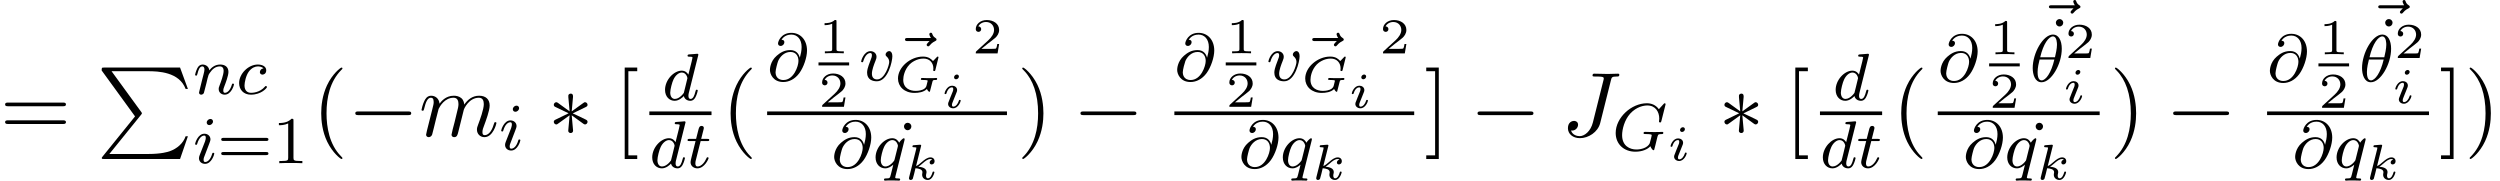 <?xml version='1.0' encoding='UTF-8'?>
<!-- This file was generated by dvisvgm 2.6.3 -->
<svg version='1.1' xmlns='http://www.w3.org/2000/svg' xmlns:xlink='http://www.w3.org/1999/xlink' width='298.18pt' height='21.55pt' viewBox='70.735 57.783 298.18 21.55'>
<defs>
<path id='g2-71' d='M5.32 -4.035C5.332 -4.089 5.338 -4.113 5.338 -4.125S5.332 -4.208 5.248 -4.208C5.2 -4.208 5.195 -4.202 5.135 -4.136L4.746 -3.73C4.74 -3.724 4.698 -3.682 4.686 -3.682C4.68 -3.682 4.674 -3.688 4.657 -3.7C4.507 -3.873 4.184 -4.208 3.491 -4.208C1.985 -4.208 0.508 -2.947 0.508 -1.59C0.508 -0.646 1.255 0.126 2.481 0.126C2.917 0.126 3.569 0.054 3.951 -0.335C3.987 -0.257 4.16 0 4.25 0C4.274 0 4.304 -0.018 4.316 -0.036C4.34 -0.084 4.501 -0.747 4.531 -0.873C4.567 -1.016 4.585 -1.094 4.609 -1.178C4.668 -1.411 4.686 -1.411 5.033 -1.417C5.093 -1.417 5.183 -1.417 5.183 -1.566C5.183 -1.62 5.141 -1.656 5.087 -1.656C4.979 -1.656 4.854 -1.638 4.746 -1.638C4.627 -1.638 4.507 -1.632 4.382 -1.632C4.22 -1.632 4.053 -1.638 3.885 -1.638C3.724 -1.638 3.545 -1.656 3.383 -1.656C3.335 -1.656 3.294 -1.656 3.27 -1.614C3.258 -1.596 3.234 -1.524 3.234 -1.5C3.252 -1.417 3.294 -1.417 3.491 -1.417C3.604 -1.417 3.724 -1.411 3.838 -1.405C4.035 -1.387 4.047 -1.363 4.047 -1.297C4.047 -1.261 3.939 -0.855 3.921 -0.783C3.891 -0.652 3.832 -0.418 3.437 -0.257C3.09 -0.114 2.696 -0.114 2.618 -0.114C1.931 -0.114 1.136 -0.43 1.136 -1.435C1.136 -1.829 1.279 -2.63 1.883 -3.264C2.08 -3.467 2.702 -3.969 3.557 -3.969C4.31 -3.969 4.728 -3.437 4.728 -2.792C4.728 -2.69 4.71 -2.582 4.71 -2.57C4.71 -2.481 4.8 -2.481 4.83 -2.481C4.908 -2.481 4.937 -2.487 4.967 -2.612L5.32 -4.035Z'/>
<path id='g2-105' d='M2.08 -3.73C2.08 -3.873 1.973 -3.969 1.835 -3.969C1.674 -3.969 1.5 -3.814 1.5 -3.64C1.5 -3.491 1.608 -3.401 1.739 -3.401C1.931 -3.401 2.08 -3.581 2.08 -3.73ZM1.722 -1.644C1.745 -1.704 1.799 -1.847 1.823 -1.901C1.841 -1.955 1.865 -2.014 1.865 -2.116C1.865 -2.451 1.566 -2.636 1.267 -2.636C0.658 -2.636 0.365 -1.847 0.365 -1.716C0.365 -1.686 0.389 -1.632 0.472 -1.632S0.574 -1.668 0.592 -1.722C0.759 -2.301 1.076 -2.439 1.243 -2.439C1.363 -2.439 1.405 -2.361 1.405 -2.224C1.405 -2.104 1.369 -2.014 1.357 -1.973L1.046 -1.207C0.974 -1.034 0.974 -1.022 0.897 -0.819C0.819 -0.64 0.789 -0.562 0.789 -0.46C0.789 -0.155 1.064 0.06 1.393 0.06C1.997 0.06 2.295 -0.729 2.295 -0.861C2.295 -0.873 2.289 -0.944 2.182 -0.944C2.098 -0.944 2.092 -0.915 2.056 -0.801C1.961 -0.496 1.716 -0.137 1.411 -0.137C1.303 -0.137 1.249 -0.209 1.249 -0.353C1.249 -0.472 1.285 -0.562 1.363 -0.747L1.722 -1.644Z'/>
<path id='g2-107' d='M1.985 -3.969C1.991 -3.993 2.002 -4.029 2.002 -4.059C2.002 -4.154 1.883 -4.148 1.811 -4.142L1.142 -4.089C1.04 -4.083 0.962 -4.077 0.962 -3.933C0.962 -3.844 1.04 -3.844 1.136 -3.844C1.309 -3.844 1.351 -3.826 1.429 -3.802C1.429 -3.73 1.429 -3.718 1.405 -3.622L0.568 -0.281C0.544 -0.185 0.544 -0.155 0.544 -0.143C0.544 0.006 0.664 0.06 0.753 0.06C0.813 0.06 0.921 0.036 0.998 -0.078C1.04 -0.155 1.279 -1.148 1.321 -1.339C1.722 -1.309 2.152 -1.213 2.152 -0.861C2.152 -0.831 2.152 -0.801 2.134 -0.735C2.116 -0.646 2.116 -0.61 2.116 -0.562C2.116 -0.167 2.451 0.06 2.792 0.06C3.371 0.06 3.581 -0.813 3.581 -0.861C3.581 -0.873 3.575 -0.944 3.467 -0.944C3.383 -0.944 3.371 -0.909 3.341 -0.807C3.282 -0.592 3.114 -0.137 2.809 -0.137C2.582 -0.137 2.582 -0.395 2.582 -0.46C2.582 -0.556 2.582 -0.562 2.612 -0.681C2.612 -0.687 2.642 -0.807 2.642 -0.879C2.642 -1.339 2.122 -1.482 1.662 -1.524C1.805 -1.614 1.931 -1.71 2.17 -1.919C2.469 -2.182 2.78 -2.439 3.108 -2.439C3.186 -2.439 3.258 -2.421 3.312 -2.361C3.102 -2.319 3.013 -2.152 3.013 -2.026C3.013 -1.835 3.168 -1.793 3.252 -1.793C3.383 -1.793 3.599 -1.889 3.599 -2.188C3.599 -2.445 3.407 -2.636 3.114 -2.636C2.738 -2.636 2.385 -2.349 2.11 -2.11C1.799 -1.841 1.614 -1.686 1.393 -1.602L1.985 -3.969Z'/>
<path id='g4-74' d='M5.902 -6.655C5.989 -7.015 6.011 -7.113 6.611 -7.113C6.785 -7.113 6.905 -7.113 6.905 -7.32C6.905 -7.418 6.84 -7.451 6.753 -7.451C6.48 -7.451 5.815 -7.418 5.542 -7.418C5.182 -7.418 4.298 -7.451 3.938 -7.451C3.84 -7.451 3.709 -7.451 3.709 -7.233C3.709 -7.113 3.796 -7.113 4.08 -7.113C4.331 -7.113 4.44 -7.113 4.713 -7.091C4.975 -7.058 5.051 -7.025 5.051 -6.873C5.051 -6.807 5.029 -6.731 5.007 -6.644L3.753 -1.636C3.491 -0.578 2.749 0 2.182 0C1.898 0 1.32 -0.109 1.145 -0.676C1.178 -0.665 1.255 -0.665 1.276 -0.665C1.702 -0.665 1.985 -1.036 1.985 -1.364C1.985 -1.713 1.691 -1.822 1.505 -1.822C1.309 -1.822 0.775 -1.691 0.775 -0.949C0.775 -0.273 1.353 0.24 2.215 0.24C3.218 0.24 4.353 -0.48 4.625 -1.56L5.902 -6.655Z'/>
<path id='g4-109' d='M0.96 -0.644C0.927 -0.48 0.862 -0.229 0.862 -0.175C0.862 0.022 1.015 0.12 1.178 0.12C1.309 0.12 1.505 0.033 1.582 -0.185C1.593 -0.207 1.724 -0.72 1.789 -0.993L2.029 -1.975C2.095 -2.215 2.16 -2.455 2.215 -2.705C2.258 -2.891 2.345 -3.207 2.356 -3.251C2.52 -3.589 3.098 -4.582 4.135 -4.582C4.625 -4.582 4.724 -4.178 4.724 -3.818C4.724 -3.545 4.647 -3.24 4.56 -2.913L4.255 -1.647L4.036 -0.818C3.993 -0.6 3.895 -0.229 3.895 -0.175C3.895 0.022 4.047 0.12 4.211 0.12C4.549 0.12 4.615 -0.153 4.702 -0.502C4.855 -1.113 5.258 -2.705 5.356 -3.131C5.389 -3.273 5.967 -4.582 7.156 -4.582C7.625 -4.582 7.745 -4.211 7.745 -3.818C7.745 -3.196 7.287 -1.953 7.069 -1.375C6.971 -1.113 6.927 -0.993 6.927 -0.775C6.927 -0.262 7.309 0.12 7.822 0.12C8.847 0.12 9.251 -1.473 9.251 -1.56C9.251 -1.669 9.153 -1.669 9.12 -1.669C9.011 -1.669 9.011 -1.636 8.956 -1.473C8.793 -0.895 8.444 -0.12 7.844 -0.12C7.658 -0.12 7.582 -0.229 7.582 -0.48C7.582 -0.753 7.68 -1.015 7.778 -1.255C7.985 -1.822 8.444 -3.033 8.444 -3.655C8.444 -4.364 8.007 -4.822 7.189 -4.822S5.815 -4.342 5.411 -3.764C5.4 -3.905 5.367 -4.276 5.062 -4.538C4.789 -4.767 4.44 -4.822 4.167 -4.822C3.185 -4.822 2.651 -4.124 2.465 -3.873C2.411 -4.495 1.953 -4.822 1.462 -4.822C0.96 -4.822 0.753 -4.396 0.655 -4.2C0.458 -3.818 0.316 -3.175 0.316 -3.142C0.316 -3.033 0.425 -3.033 0.447 -3.033C0.556 -3.033 0.567 -3.044 0.633 -3.284C0.818 -4.058 1.036 -4.582 1.429 -4.582C1.604 -4.582 1.767 -4.495 1.767 -4.08C1.767 -3.851 1.735 -3.731 1.593 -3.164L0.96 -0.644Z'/>
<path id='g1-0' d='M7.189 -2.509C7.375 -2.509 7.571 -2.509 7.571 -2.727S7.375 -2.945 7.189 -2.945H1.287C1.102 -2.945 0.905 -2.945 0.905 -2.727S1.102 -2.509 1.287 -2.509H7.189Z'/>
<path id='g1-3' d='M3 -4.658C3.011 -4.811 3.011 -5.073 2.727 -5.073C2.553 -5.073 2.411 -4.931 2.444 -4.789V-4.647L2.596 -2.956L1.2 -3.971C1.102 -4.025 1.08 -4.047 1.004 -4.047C0.851 -4.047 0.709 -3.895 0.709 -3.742C0.709 -3.567 0.818 -3.524 0.927 -3.469L2.476 -2.727L0.971 -1.996C0.796 -1.909 0.709 -1.865 0.709 -1.702S0.851 -1.396 1.004 -1.396C1.08 -1.396 1.102 -1.396 1.375 -1.604L2.596 -2.487L2.433 -0.655C2.433 -0.425 2.629 -0.371 2.716 -0.371C2.847 -0.371 3.011 -0.447 3.011 -0.655L2.847 -2.487L4.244 -1.473C4.342 -1.418 4.364 -1.396 4.44 -1.396C4.593 -1.396 4.735 -1.549 4.735 -1.702C4.735 -1.865 4.636 -1.92 4.505 -1.985C3.851 -2.313 3.829 -2.313 2.967 -2.716L4.473 -3.447C4.647 -3.535 4.735 -3.578 4.735 -3.742S4.593 -4.047 4.44 -4.047C4.364 -4.047 4.342 -4.047 4.069 -3.84L2.847 -2.956L3 -4.658Z'/>
<path id='g6-49' d='M2.503 -5.077C2.503 -5.292 2.487 -5.3 2.271 -5.3C1.945 -4.981 1.522 -4.79 0.765 -4.79V-4.527C0.98 -4.527 1.411 -4.527 1.873 -4.742V-0.654C1.873 -0.359 1.849 -0.263 1.092 -0.263H0.813V0C1.14 -0.024 1.825 -0.024 2.184 -0.024S3.236 -0.024 3.563 0V-0.263H3.284C2.527 -0.263 2.503 -0.359 2.503 -0.654V-5.077Z'/>
<path id='g6-61' d='M5.826 -2.654C5.946 -2.654 6.105 -2.654 6.105 -2.837S5.914 -3.021 5.794 -3.021H0.781C0.662 -3.021 0.47 -3.021 0.47 -2.837S0.63 -2.654 0.749 -2.654H5.826ZM5.794 -0.964C5.914 -0.964 6.105 -0.964 6.105 -1.148S5.946 -1.331 5.826 -1.331H0.749C0.63 -1.331 0.47 -1.331 0.47 -1.148S0.662 -0.964 0.781 -0.964H5.794Z'/>
<path id='g6-95' d='M1.61 -4.91C1.61 -5.173 1.403 -5.356 1.172 -5.356S0.733 -5.173 0.733 -4.91C0.733 -4.678 0.917 -4.471 1.172 -4.471C1.419 -4.471 1.61 -4.678 1.61 -4.91Z'/>
<path id='g5-49' d='M2.146 -3.796C2.146 -3.975 2.122 -3.975 1.943 -3.975C1.548 -3.593 0.938 -3.593 0.723 -3.593V-3.359C0.879 -3.359 1.273 -3.359 1.632 -3.527V-0.508C1.632 -0.311 1.632 -0.233 1.016 -0.233H0.759V0C1.088 -0.024 1.554 -0.024 1.889 -0.024S2.69 -0.024 3.019 0V-0.233H2.762C2.146 -0.233 2.146 -0.311 2.146 -0.508V-3.796Z'/>
<path id='g5-50' d='M3.216 -1.118H2.995C2.983 -1.034 2.923 -0.64 2.833 -0.574C2.792 -0.538 2.307 -0.538 2.224 -0.538H1.106L1.871 -1.16C2.074 -1.321 2.606 -1.704 2.792 -1.883C2.971 -2.062 3.216 -2.367 3.216 -2.792C3.216 -3.539 2.54 -3.975 1.739 -3.975C0.968 -3.975 0.43 -3.467 0.43 -2.905C0.43 -2.6 0.687 -2.564 0.753 -2.564C0.903 -2.564 1.076 -2.672 1.076 -2.887C1.076 -3.019 0.998 -3.21 0.735 -3.21C0.873 -3.515 1.237 -3.742 1.65 -3.742C2.277 -3.742 2.612 -3.276 2.612 -2.792C2.612 -2.367 2.331 -1.931 1.913 -1.548L0.496 -0.251C0.436 -0.191 0.43 -0.185 0.43 0H3.031L3.216 -1.118Z'/>
<path id='g3-18' d='M3.818 -3.913C3.818 -4.91 3.435 -5.611 2.774 -5.611C1.586 -5.611 0.351 -3.395 0.351 -1.618C0.351 -0.853 0.614 0.08 1.403 0.08C2.566 0.08 3.818 -2.08 3.818 -3.913ZM1.243 -2.901C1.618 -4.511 2.271 -5.388 2.766 -5.388C3.244 -5.388 3.244 -4.535 3.244 -4.384C3.244 -3.937 3.1 -3.292 3.005 -2.901H1.243ZM2.933 -2.63C2.558 -1.028 1.905 -0.143 1.411 -0.143C0.98 -0.143 0.933 -0.781 0.933 -1.148C0.933 -1.65 1.084 -2.295 1.172 -2.63H2.933Z'/>
<path id='g3-64' d='M3.897 -2.742C3.786 -3.172 3.483 -3.642 2.758 -3.642C2 -3.642 1.522 -3.292 1.14 -2.965C0.335 -2.271 0.335 -1.347 0.335 -1.275C0.335 -0.781 0.717 0.167 1.929 0.167C2.59 0.167 3.3 -0.159 3.842 -0.893C4.368 -1.61 4.758 -2.79 4.758 -3.587C4.758 -4.878 3.953 -5.699 2.893 -5.699C1.666 -5.699 1.299 -4.678 1.299 -4.431C1.299 -4.24 1.443 -4.136 1.61 -4.136C1.865 -4.136 2.056 -4.368 2.056 -4.575C2.056 -4.678 2.032 -4.862 1.714 -4.87C2.032 -5.388 2.558 -5.491 2.885 -5.491C3.602 -5.491 4.113 -4.933 4.113 -4.009C4.113 -3.571 4.017 -3.148 3.905 -2.742H3.897ZM1.945 -0.072C1.052 -0.072 1.004 -0.829 1.004 -0.988C1.004 -1.299 1.235 -2.144 1.315 -2.343C1.522 -2.813 2.016 -3.419 2.782 -3.419C3.451 -3.419 3.738 -2.909 3.738 -2.351C3.738 -1.737 3.18 -0.072 1.945 -0.072Z'/>
<path id='g3-71' d='M6.352 -5.396C6.36 -5.428 6.376 -5.475 6.376 -5.515C6.376 -5.571 6.328 -5.611 6.272 -5.611S6.193 -5.587 6.129 -5.515L5.571 -4.902C5.204 -5.412 4.686 -5.611 4.144 -5.611C2.279 -5.611 0.422 -3.889 0.422 -2.064C0.422 -0.733 1.411 0.167 2.766 0.167C3.626 0.167 4.264 -0.143 4.559 -0.486C4.655 -0.231 4.846 -0.008 4.926 -0.008C4.957 -0.008 4.997 -0.024 5.013 -0.056C5.061 -0.191 5.252 -1.004 5.308 -1.227C5.38 -1.546 5.436 -1.769 5.483 -1.833C5.555 -1.929 5.707 -1.937 5.946 -1.937C5.986 -1.937 6.105 -1.937 6.105 -2.08C6.105 -2.16 6.049 -2.2 5.986 -2.2C5.93 -2.2 5.834 -2.176 5.061 -2.176C4.862 -2.176 4.591 -2.176 4.471 -2.184S4.033 -2.2 3.913 -2.2C3.866 -2.2 3.746 -2.2 3.746 -2.048C3.746 -1.937 3.834 -1.937 4.041 -1.937C4.208 -1.937 4.511 -1.937 4.702 -1.865C4.71 -1.849 4.718 -1.801 4.718 -1.769C4.718 -1.73 4.67 -1.554 4.647 -1.451C4.599 -1.243 4.511 -0.909 4.479 -0.829C4.224 -0.295 3.451 -0.096 2.901 -0.096C2.112 -0.096 1.188 -0.51 1.188 -1.809C1.188 -2.471 1.459 -3.618 2.16 -4.384C2.925 -5.212 3.786 -5.348 4.2 -5.348C5.173 -5.348 5.619 -4.583 5.619 -3.778C5.619 -3.666 5.587 -3.523 5.587 -3.427C5.587 -3.324 5.691 -3.324 5.723 -3.324C5.826 -3.324 5.842 -3.355 5.874 -3.499L6.352 -5.396Z'/>
<path id='g3-99' d='M3.26 -3.053C2.933 -3.013 2.829 -2.766 2.829 -2.606C2.829 -2.375 3.037 -2.311 3.14 -2.311C3.18 -2.311 3.587 -2.343 3.587 -2.829S3.061 -3.515 2.582 -3.515C1.451 -3.515 0.351 -2.415 0.351 -1.299C0.351 -0.542 0.869 0.08 1.753 0.08C3.013 0.08 3.674 -0.725 3.674 -0.829C3.674 -0.901 3.595 -0.956 3.547 -0.956S3.475 -0.933 3.435 -0.885C2.805 -0.143 1.913 -0.143 1.769 -0.143C1.339 -0.143 0.996 -0.406 0.996 -1.012C0.996 -1.363 1.156 -2.208 1.53 -2.702C1.881 -3.148 2.279 -3.292 2.59 -3.292C2.686 -3.292 3.053 -3.284 3.26 -3.053Z'/>
<path id='g3-100' d='M4.288 -5.292C4.296 -5.308 4.32 -5.412 4.32 -5.42C4.32 -5.46 4.288 -5.531 4.192 -5.531C4.16 -5.531 3.913 -5.507 3.73 -5.491L3.284 -5.46C3.108 -5.444 3.029 -5.436 3.029 -5.292C3.029 -5.181 3.14 -5.181 3.236 -5.181C3.618 -5.181 3.618 -5.133 3.618 -5.061C3.618 -5.013 3.555 -4.75 3.515 -4.591L3.124 -3.037C3.053 -3.172 2.821 -3.515 2.335 -3.515C1.387 -3.515 0.343 -2.407 0.343 -1.227C0.343 -0.399 0.877 0.08 1.49 0.08C2 0.08 2.439 -0.327 2.582 -0.486C2.726 0.064 3.268 0.08 3.363 0.08C3.73 0.08 3.913 -0.223 3.977 -0.359C4.136 -0.646 4.248 -1.108 4.248 -1.14C4.248 -1.188 4.216 -1.243 4.121 -1.243S4.009 -1.196 3.961 -0.996C3.85 -0.558 3.698 -0.143 3.387 -0.143C3.204 -0.143 3.132 -0.295 3.132 -0.518C3.132 -0.669 3.156 -0.757 3.18 -0.861L4.288 -5.292ZM2.582 -0.861C2.184 -0.311 1.769 -0.143 1.514 -0.143C1.148 -0.143 0.964 -0.478 0.964 -0.893C0.964 -1.267 1.18 -2.12 1.355 -2.471C1.586 -2.957 1.977 -3.292 2.343 -3.292C2.861 -3.292 3.013 -2.71 3.013 -2.614C3.013 -2.582 2.813 -1.801 2.766 -1.594C2.662 -1.219 2.662 -1.203 2.582 -0.861Z'/>
<path id='g3-105' d='M2.375 -4.973C2.375 -5.149 2.248 -5.276 2.064 -5.276C1.857 -5.276 1.626 -5.085 1.626 -4.846C1.626 -4.67 1.753 -4.543 1.937 -4.543C2.144 -4.543 2.375 -4.734 2.375 -4.973ZM1.211 -2.048L0.781 -0.948C0.741 -0.829 0.701 -0.733 0.701 -0.598C0.701 -0.207 1.004 0.08 1.427 0.08C2.2 0.08 2.527 -1.036 2.527 -1.14C2.527 -1.219 2.463 -1.243 2.407 -1.243C2.311 -1.243 2.295 -1.188 2.271 -1.108C2.088 -0.47 1.761 -0.143 1.443 -0.143C1.347 -0.143 1.251 -0.183 1.251 -0.399C1.251 -0.59 1.307 -0.733 1.411 -0.98C1.49 -1.196 1.57 -1.411 1.658 -1.626L1.905 -2.271C1.977 -2.455 2.072 -2.702 2.072 -2.837C2.072 -3.236 1.753 -3.515 1.347 -3.515C0.574 -3.515 0.239 -2.399 0.239 -2.295C0.239 -2.224 0.295 -2.192 0.359 -2.192C0.462 -2.192 0.47 -2.24 0.494 -2.319C0.717 -3.076 1.084 -3.292 1.323 -3.292C1.435 -3.292 1.514 -3.252 1.514 -3.029C1.514 -2.949 1.506 -2.837 1.427 -2.598L1.211 -2.048Z'/>
<path id='g3-110' d='M1.594 -1.307C1.618 -1.427 1.698 -1.73 1.722 -1.849C1.833 -2.279 1.833 -2.287 2.016 -2.55C2.279 -2.941 2.654 -3.292 3.188 -3.292C3.475 -3.292 3.642 -3.124 3.642 -2.75C3.642 -2.311 3.308 -1.403 3.156 -1.012C3.053 -0.749 3.053 -0.701 3.053 -0.598C3.053 -0.143 3.427 0.08 3.77 0.08C4.551 0.08 4.878 -1.036 4.878 -1.14C4.878 -1.219 4.814 -1.243 4.758 -1.243C4.663 -1.243 4.647 -1.188 4.623 -1.108C4.431 -0.454 4.097 -0.143 3.794 -0.143C3.666 -0.143 3.602 -0.223 3.602 -0.406S3.666 -0.765 3.746 -0.964C3.866 -1.267 4.216 -2.184 4.216 -2.63C4.216 -3.228 3.802 -3.515 3.228 -3.515C2.582 -3.515 2.168 -3.124 1.937 -2.821C1.881 -3.26 1.53 -3.515 1.124 -3.515C0.837 -3.515 0.638 -3.332 0.51 -3.084C0.319 -2.71 0.239 -2.311 0.239 -2.295C0.239 -2.224 0.295 -2.192 0.359 -2.192C0.462 -2.192 0.47 -2.224 0.526 -2.431C0.622 -2.821 0.765 -3.292 1.1 -3.292C1.307 -3.292 1.355 -3.092 1.355 -2.917C1.355 -2.774 1.315 -2.622 1.251 -2.359C1.235 -2.295 1.116 -1.825 1.084 -1.714L0.789 -0.518C0.757 -0.399 0.709 -0.199 0.709 -0.167C0.709 0.016 0.861 0.08 0.964 0.08C1.108 0.08 1.227 -0.016 1.283 -0.112C1.307 -0.159 1.371 -0.43 1.411 -0.598L1.594 -1.307Z'/>
<path id='g3-113' d='M3.794 -3.284C3.802 -3.316 3.81 -3.363 3.81 -3.403C3.81 -3.451 3.778 -3.515 3.706 -3.515C3.61 -3.515 3.284 -3.204 3.156 -2.981C3.068 -3.156 2.829 -3.515 2.335 -3.515C1.387 -3.515 0.343 -2.407 0.343 -1.227C0.343 -0.399 0.877 0.08 1.49 0.08C1.889 0.08 2.216 -0.151 2.455 -0.359C2.447 -0.335 2.2 0.669 2.168 0.805C2.048 1.267 2.048 1.275 1.546 1.283C1.451 1.283 1.347 1.283 1.347 1.435C1.347 1.482 1.387 1.546 1.467 1.546C1.57 1.546 1.753 1.53 1.857 1.522H2.279C2.917 1.522 3.061 1.546 3.124 1.546C3.156 1.546 3.276 1.546 3.276 1.395C3.276 1.283 3.164 1.283 3.068 1.283C2.686 1.283 2.686 1.235 2.686 1.164C2.686 1.156 2.686 1.116 2.718 0.996L3.794 -3.284ZM2.614 -0.988C2.582 -0.869 2.582 -0.845 2.447 -0.693C2.032 -0.207 1.682 -0.143 1.514 -0.143C1.148 -0.143 0.964 -0.478 0.964 -0.893C0.964 -1.267 1.18 -2.12 1.355 -2.471C1.586 -2.957 1.977 -3.292 2.343 -3.292C2.877 -3.292 3.013 -2.67 3.013 -2.614C3.013 -2.582 2.997 -2.527 2.989 -2.487L2.614 -0.988Z'/>
<path id='g3-116' d='M1.761 -3.172H2.542C2.694 -3.172 2.79 -3.172 2.79 -3.324C2.79 -3.435 2.686 -3.435 2.55 -3.435H1.825L2.112 -4.567C2.144 -4.686 2.144 -4.726 2.144 -4.734C2.144 -4.902 2.016 -4.981 1.881 -4.981C1.61 -4.981 1.554 -4.766 1.467 -4.407L1.219 -3.435H0.454C0.303 -3.435 0.199 -3.435 0.199 -3.284C0.199 -3.172 0.303 -3.172 0.438 -3.172H1.156L0.677 -1.259C0.63 -1.06 0.558 -0.781 0.558 -0.669C0.558 -0.191 0.948 0.08 1.371 0.08C2.224 0.08 2.71 -1.044 2.71 -1.14C2.71 -1.227 2.638 -1.243 2.59 -1.243C2.503 -1.243 2.495 -1.211 2.439 -1.092C2.279 -0.709 1.881 -0.143 1.395 -0.143C1.227 -0.143 1.132 -0.255 1.132 -0.518C1.132 -0.669 1.156 -0.757 1.18 -0.861L1.761 -3.172Z'/>
<path id='g3-118' d='M3.961 -2.901C3.961 -3.523 3.602 -3.523 3.571 -3.523C3.379 -3.523 3.156 -3.316 3.156 -3.108C3.156 -2.981 3.22 -2.925 3.292 -2.861C3.475 -2.702 3.587 -2.479 3.587 -2.224C3.587 -1.857 3.061 -0.143 2.144 -0.143C1.801 -0.143 1.522 -0.327 1.522 -0.829C1.522 -1.267 1.761 -1.897 1.953 -2.375C2.048 -2.63 2.072 -2.694 2.072 -2.837C2.072 -3.268 1.722 -3.515 1.355 -3.515C0.566 -3.515 0.239 -2.391 0.239 -2.295C0.239 -2.224 0.295 -2.192 0.359 -2.192C0.462 -2.192 0.47 -2.24 0.494 -2.319C0.701 -3.013 1.044 -3.292 1.331 -3.292C1.451 -3.292 1.522 -3.22 1.522 -3.029C1.522 -2.845 1.451 -2.662 1.371 -2.463C0.98 -1.459 0.948 -1.196 0.948 -0.948C0.948 -0.08 1.658 0.08 2.112 0.08C3.435 0.08 3.961 -2.295 3.961 -2.901Z'/>
<path id='g3-126' d='M4.392 -4.718L4.2 -4.527C4.065 -4.384 4.041 -4.328 4.041 -4.272C4.041 -4.176 4.129 -4.089 4.224 -4.089C4.312 -4.089 4.352 -4.144 4.376 -4.168C4.487 -4.296 4.678 -4.535 5.053 -4.71C5.133 -4.75 5.22 -4.79 5.22 -4.902C5.22 -5.005 5.141 -5.045 5.101 -5.077C4.838 -5.236 4.766 -5.42 4.726 -5.539C4.71 -5.603 4.67 -5.715 4.543 -5.715C4.423 -5.715 4.36 -5.611 4.36 -5.531C4.36 -5.483 4.415 -5.276 4.551 -5.085H1.761C1.634 -5.085 1.459 -5.085 1.459 -4.902S1.634 -4.718 1.761 -4.718H4.392Z'/>
<path id='g0-80' d='M4.593 5.825L0.72 10.615C0.633 10.724 0.622 10.745 0.622 10.789C0.622 10.909 0.72 10.909 0.916 10.909H9.96L10.898 8.193H10.625C10.353 9.011 9.622 9.676 8.695 9.993C8.52 10.047 7.767 10.309 6.164 10.309H1.527L5.313 5.629C5.389 5.531 5.411 5.498 5.411 5.455S5.4 5.4 5.335 5.302L1.789 0.436H6.109C7.353 0.436 9.862 0.513 10.625 2.553H10.898L9.96 0H0.916C0.622 0 0.611 0.011 0.611 0.349L4.593 5.825Z'/>
<path id='g7-40' d='M3.611 2.618C3.611 2.585 3.611 2.564 3.425 2.378C2.062 1.004 1.713 -1.058 1.713 -2.727C1.713 -4.625 2.127 -6.524 3.469 -7.887C3.611 -8.018 3.611 -8.04 3.611 -8.073C3.611 -8.149 3.567 -8.182 3.502 -8.182C3.393 -8.182 2.411 -7.44 1.767 -6.055C1.211 -4.855 1.08 -3.644 1.08 -2.727C1.08 -1.876 1.2 -0.556 1.8 0.676C2.455 2.018 3.393 2.727 3.502 2.727C3.567 2.727 3.611 2.695 3.611 2.618Z'/>
<path id='g7-41' d='M3.153 -2.727C3.153 -3.578 3.033 -4.898 2.433 -6.131C1.778 -7.473 0.84 -8.182 0.731 -8.182C0.665 -8.182 0.622 -8.138 0.622 -8.073C0.622 -8.04 0.622 -8.018 0.829 -7.822C1.898 -6.742 2.52 -5.007 2.52 -2.727C2.52 -0.862 2.116 1.058 0.764 2.433C0.622 2.564 0.622 2.585 0.622 2.618C0.622 2.684 0.665 2.727 0.731 2.727C0.84 2.727 1.822 1.985 2.465 0.6C3.022 -0.6 3.153 -1.811 3.153 -2.727Z'/>
<path id='g7-61' d='M7.495 -3.567C7.658 -3.567 7.865 -3.567 7.865 -3.785S7.658 -4.004 7.505 -4.004H0.971C0.818 -4.004 0.611 -4.004 0.611 -3.785S0.818 -3.567 0.982 -3.567H7.495ZM7.505 -1.451C7.658 -1.451 7.865 -1.451 7.865 -1.669S7.658 -1.887 7.495 -1.887H0.982C0.818 -1.887 0.611 -1.887 0.611 -1.669S0.818 -1.451 0.971 -1.451H7.505Z'/>
<path id='g7-91' d='M2.782 2.727V2.291H1.724V-7.745H2.782V-8.182H1.287V2.727H2.782Z'/>
<path id='g7-93' d='M1.735 -8.182H0.24V-7.745H1.298V2.291H0.24V2.727H1.735V-8.182Z'/>
</defs>
<g id='page1'>
<use x='70.735' y='74.022' xlink:href='#g7-61'/>
<use x='82.25' y='65.84' xlink:href='#g0-80'/>
<use x='93.765' y='68.995' xlink:href='#g3-110'/>
<use x='98.903' y='68.995' xlink:href='#g3-99'/>
<use x='93.765' y='77.247' xlink:href='#g3-105'/>
<use x='96.648' y='77.247' xlink:href='#g6-61'/>
<use x='103.235' y='77.247' xlink:href='#g6-49'/>
<use x='107.967' y='74.022' xlink:href='#g7-40'/>
<use x='112.209' y='74.022' xlink:href='#g1-0'/>
<use x='120.694' y='74.022' xlink:href='#g4-109'/>
<use x='130.273' y='75.658' xlink:href='#g3-105'/>
<use x='136.078' y='74.022' xlink:href='#g1-3'/>
<use x='143.957' y='74.022' xlink:href='#g7-91'/>
<use x='149.712' y='69.726' xlink:href='#g3-100'/>
<rect x='148.183' y='71.076' height='0.436' width='7.415'/>
<use x='148.183' y='77.783' xlink:href='#g3-100'/>
<use x='152.54' y='77.783' xlink:href='#g3-116'/>
<use x='156.794' y='74.022' xlink:href='#g7-40'/>
<use x='162.232' y='67.399' xlink:href='#g3-64'/>
<use x='168.359' y='64.14' xlink:href='#g5-49'/>
<rect x='168.359' y='65.227' height='0.359' width='3.653'/>
<use x='168.359' y='70.525' xlink:href='#g5-50'/>
<use x='177.217' y='67.399' xlink:href='#g3-126'/>
<use x='173.207' y='67.399' xlink:href='#g3-118'/>
<use x='177.331' y='68.738' xlink:href='#g2-71'/>
<use x='183.027' y='70.64' xlink:href='#g2-105'/>
<use x='186.687' y='64.148' xlink:href='#g5-50'/>
<rect x='162.232' y='71.076' height='0.436' width='28.606'/>
<use x='169.892' y='77.783' xlink:href='#g3-64'/>
<use x='177.824' y='77.783' xlink:href='#g6-95'/>
<use x='174.823' y='77.783' xlink:href='#g3-113'/>
<use x='178.604' y='79.189' xlink:href='#g2-107'/>
<use x='192.033' y='74.022' xlink:href='#g7-41'/>
<use x='198.7' y='74.022' xlink:href='#g1-0'/>
<use x='210.804' y='67.399' xlink:href='#g3-64'/>
<use x='216.931' y='64.14' xlink:href='#g5-49'/>
<rect x='216.931' y='65.227' height='0.359' width='3.653'/>
<use x='216.931' y='70.525' xlink:href='#g5-50'/>
<use x='225.789' y='67.399' xlink:href='#g3-126'/>
<use x='221.78' y='67.399' xlink:href='#g3-118'/>
<use x='225.903' y='68.738' xlink:href='#g2-71'/>
<use x='231.599' y='70.64' xlink:href='#g2-105'/>
<use x='235.259' y='64.148' xlink:href='#g5-50'/>
<rect x='210.804' y='71.076' height='0.436' width='28.606'/>
<use x='218.465' y='77.783' xlink:href='#g3-64'/>
<use x='223.396' y='77.783' xlink:href='#g3-113'/>
<use x='227.177' y='79.189' xlink:href='#g2-107'/>
<use x='240.606' y='74.022' xlink:href='#g7-93'/>
<use x='246.06' y='74.022' xlink:href='#g1-0'/>
<use x='256.969' y='74.022' xlink:href='#g4-74'/>
<use x='263.019' y='75.71' xlink:href='#g3-71'/>
<use x='269.617' y='76.925' xlink:href='#g2-105'/>
<use x='275.701' y='74.022' xlink:href='#g1-3'/>
<use x='283.58' y='74.022' xlink:href='#g7-91'/>
<use x='289.335' y='69.726' xlink:href='#g3-100'/>
<rect x='287.806' y='71.076' height='0.436' width='7.415'/>
<use x='287.806' y='77.783' xlink:href='#g3-100'/>
<use x='292.163' y='77.783' xlink:href='#g3-116'/>
<use x='296.417' y='74.022' xlink:href='#g7-40'/>
<use x='301.855' y='67.514' xlink:href='#g3-64'/>
<use x='307.982' y='64.256' xlink:href='#g5-49'/>
<rect x='307.982' y='65.342' height='0.359' width='3.653'/>
<use x='307.982' y='70.64' xlink:href='#g5-50'/>
<use x='313.656' y='63.497' xlink:href='#g3-126'/>
<use x='315.21' y='65.411' xlink:href='#g6-95'/>
<use x='312.83' y='67.514' xlink:href='#g3-18'/>
<use x='317.016' y='64.701' xlink:href='#g5-50'/>
<use x='316.781' y='70.096' xlink:href='#g2-105'/>
<rect x='301.855' y='71.076' height='0.436' width='19.312'/>
<use x='304.868' y='77.783' xlink:href='#g3-64'/>
<use x='312.801' y='77.783' xlink:href='#g6-95'/>
<use x='309.8' y='77.783' xlink:href='#g3-113'/>
<use x='313.581' y='79.189' xlink:href='#g2-107'/>
<use x='322.363' y='74.022' xlink:href='#g7-41'/>
<use x='329.029' y='74.022' xlink:href='#g1-0'/>
<use x='341.134' y='67.514' xlink:href='#g3-64'/>
<use x='347.261' y='64.256' xlink:href='#g5-49'/>
<rect x='347.261' y='65.342' height='0.359' width='3.653'/>
<use x='347.261' y='70.64' xlink:href='#g5-50'/>
<use x='352.935' y='63.497' xlink:href='#g3-126'/>
<use x='354.489' y='65.411' xlink:href='#g6-95'/>
<use x='352.109' y='67.514' xlink:href='#g3-18'/>
<use x='356.295' y='64.701' xlink:href='#g5-50'/>
<use x='356.06' y='70.096' xlink:href='#g2-105'/>
<rect x='341.134' y='71.076' height='0.436' width='19.312'/>
<use x='344.147' y='77.783' xlink:href='#g3-64'/>
<use x='349.079' y='77.783' xlink:href='#g3-113'/>
<use x='352.86' y='79.189' xlink:href='#g2-107'/>
<use x='361.642' y='74.022' xlink:href='#g7-93'/>
<use x='364.672' y='74.022' xlink:href='#g7-41'/>
</g>
</svg><!--Rendered by QuickLaTeX.com-->